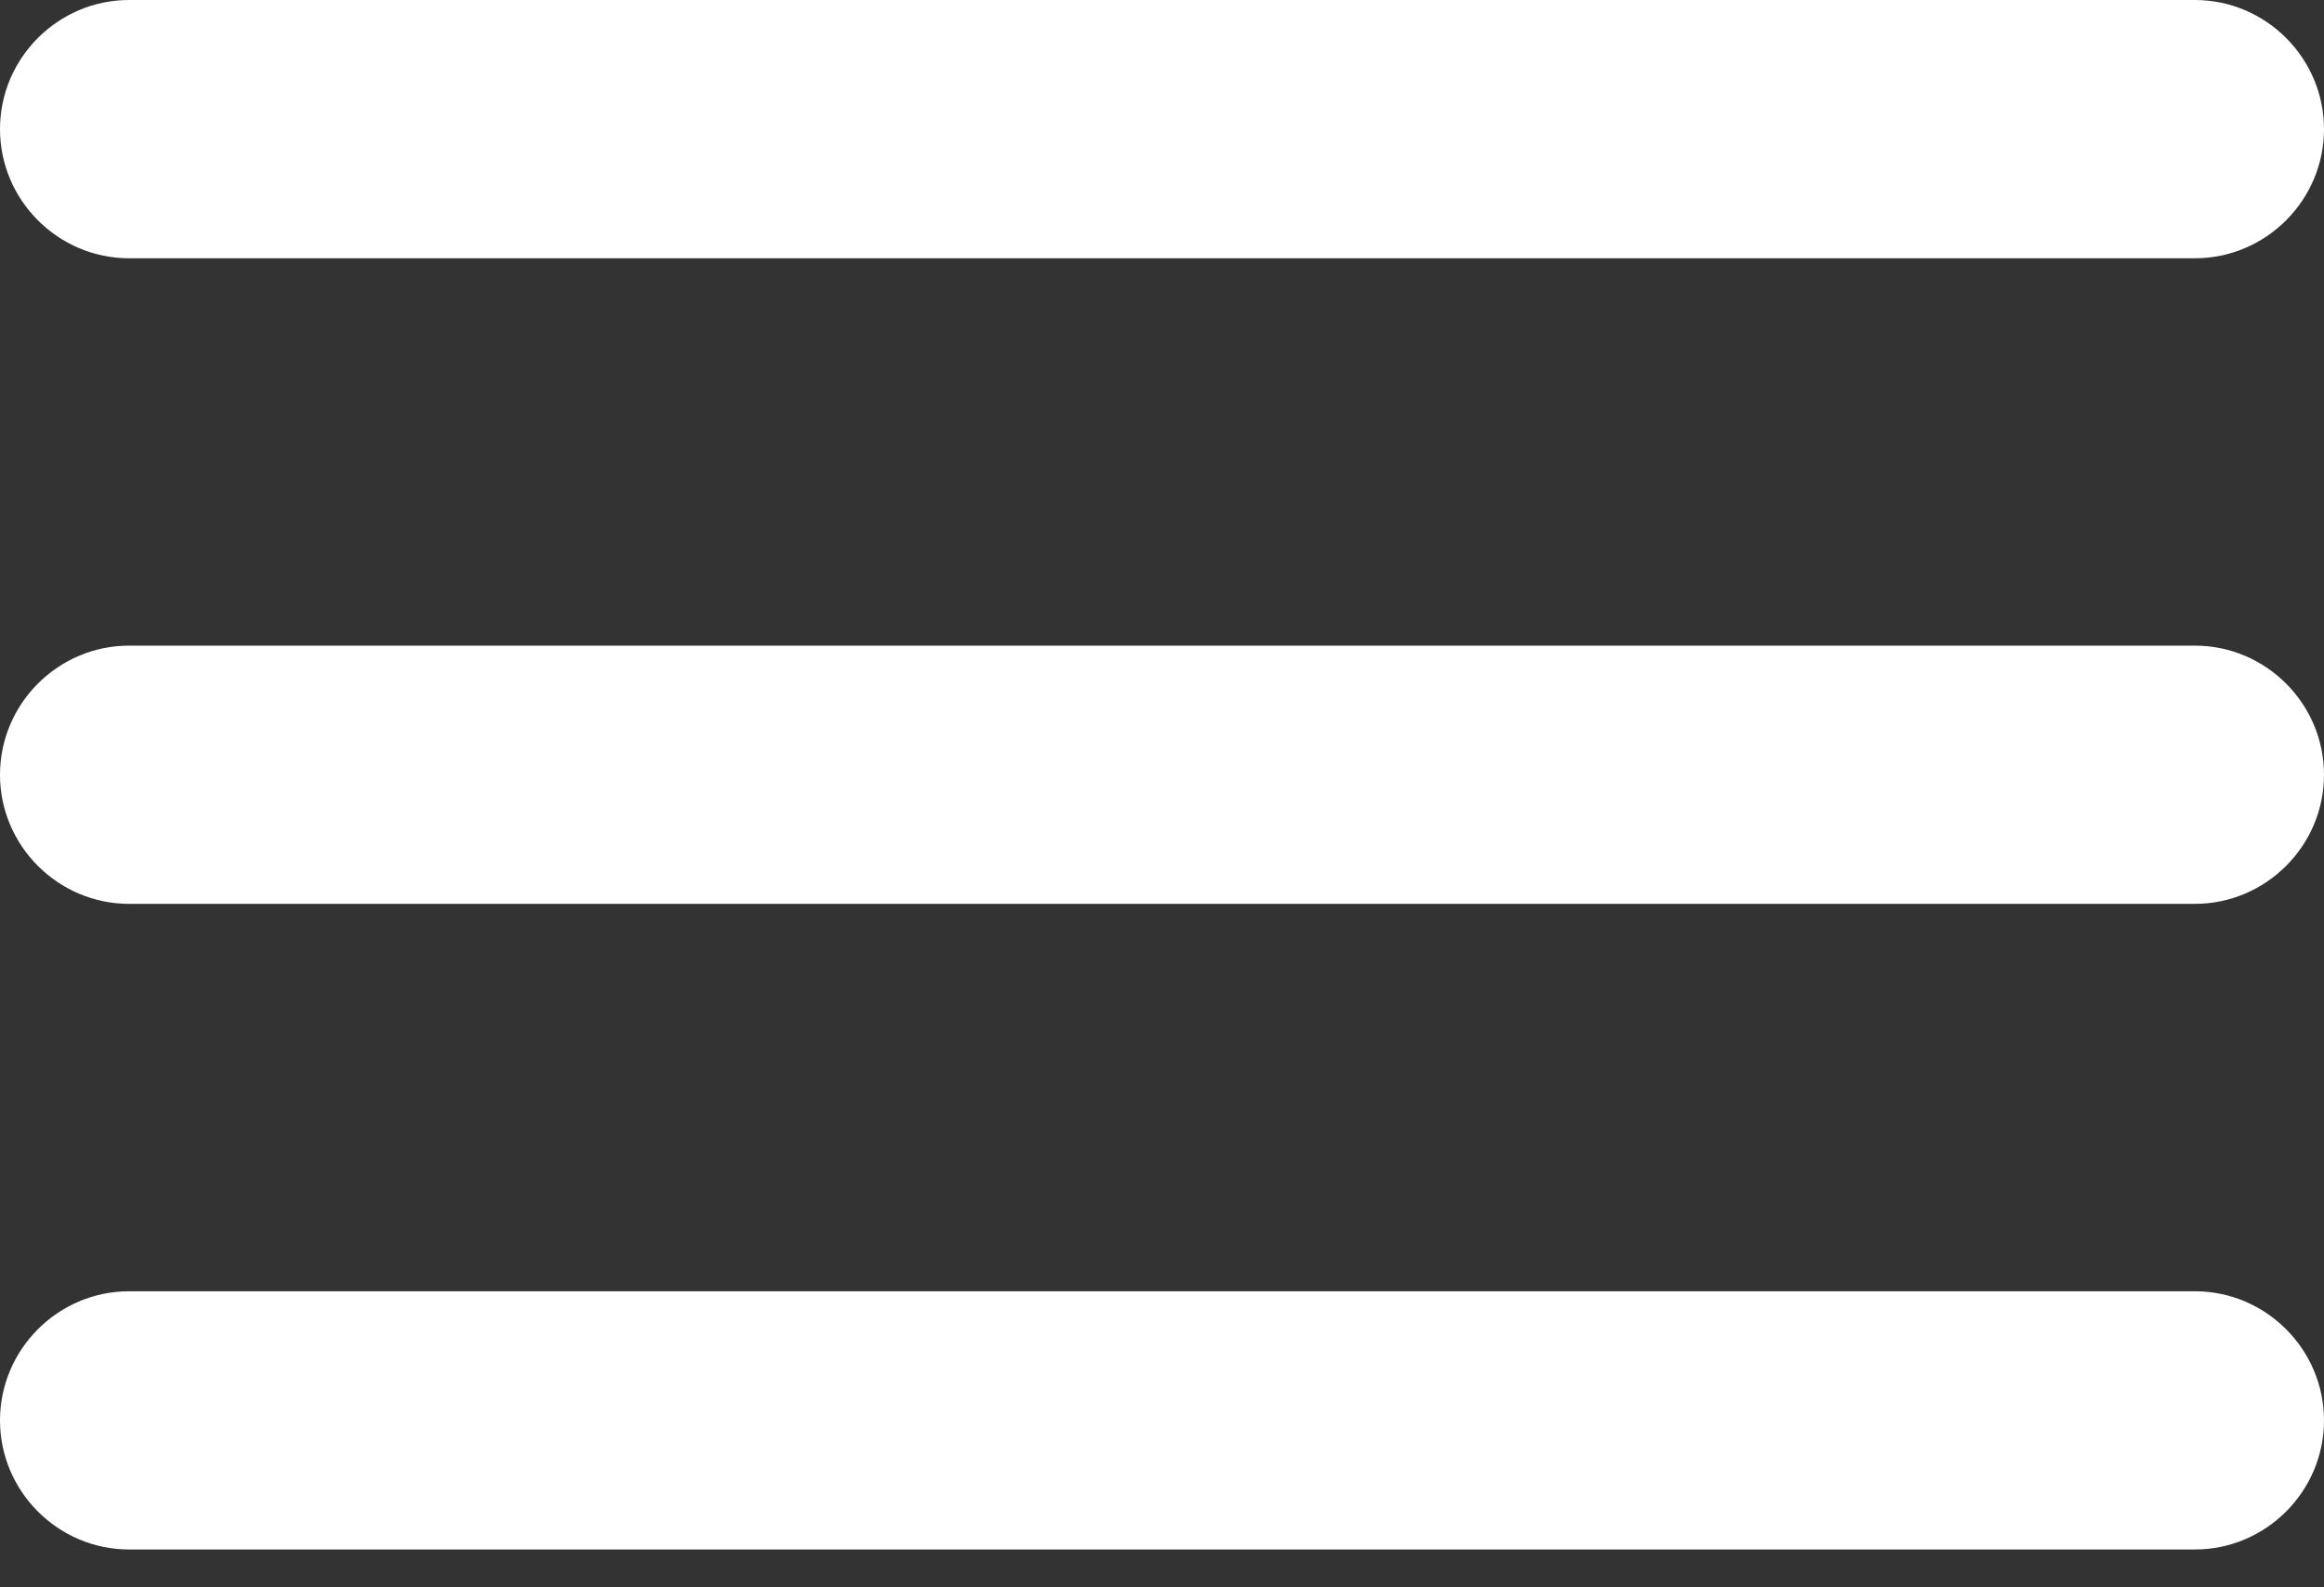 <?xml version="1.0" encoding="UTF-8"?> <svg xmlns="http://www.w3.org/2000/svg" width="41" height="28" viewBox="0 0 41 28" fill="none"><rect x="0" y="0" width="41" height="28" fill="#333333" stroke="none"/><path d="M2.278 27.333H38.722C39.975 27.333 41 26.308 41 25.056C41 23.803 39.975 22.778 38.722 22.778H2.278C1.025 22.778 0 23.803 0 25.056C0 26.308 1.025 27.333 2.278 27.333ZM2.278 15.944H38.722C39.975 15.944 41 14.919 41 13.667C41 12.414 39.975 11.389 38.722 11.389H2.278C1.025 11.389 0 12.414 0 13.667C0 14.919 1.025 15.944 2.278 15.944ZM0 2.278C0 3.531 1.025 4.556 2.278 4.556H38.722C39.975 4.556 41 3.531 41 2.278C41 1.025 39.975 0 38.722 0H2.278C1.025 0 0 1.025 0 2.278Z" fill="white"></path></svg> 